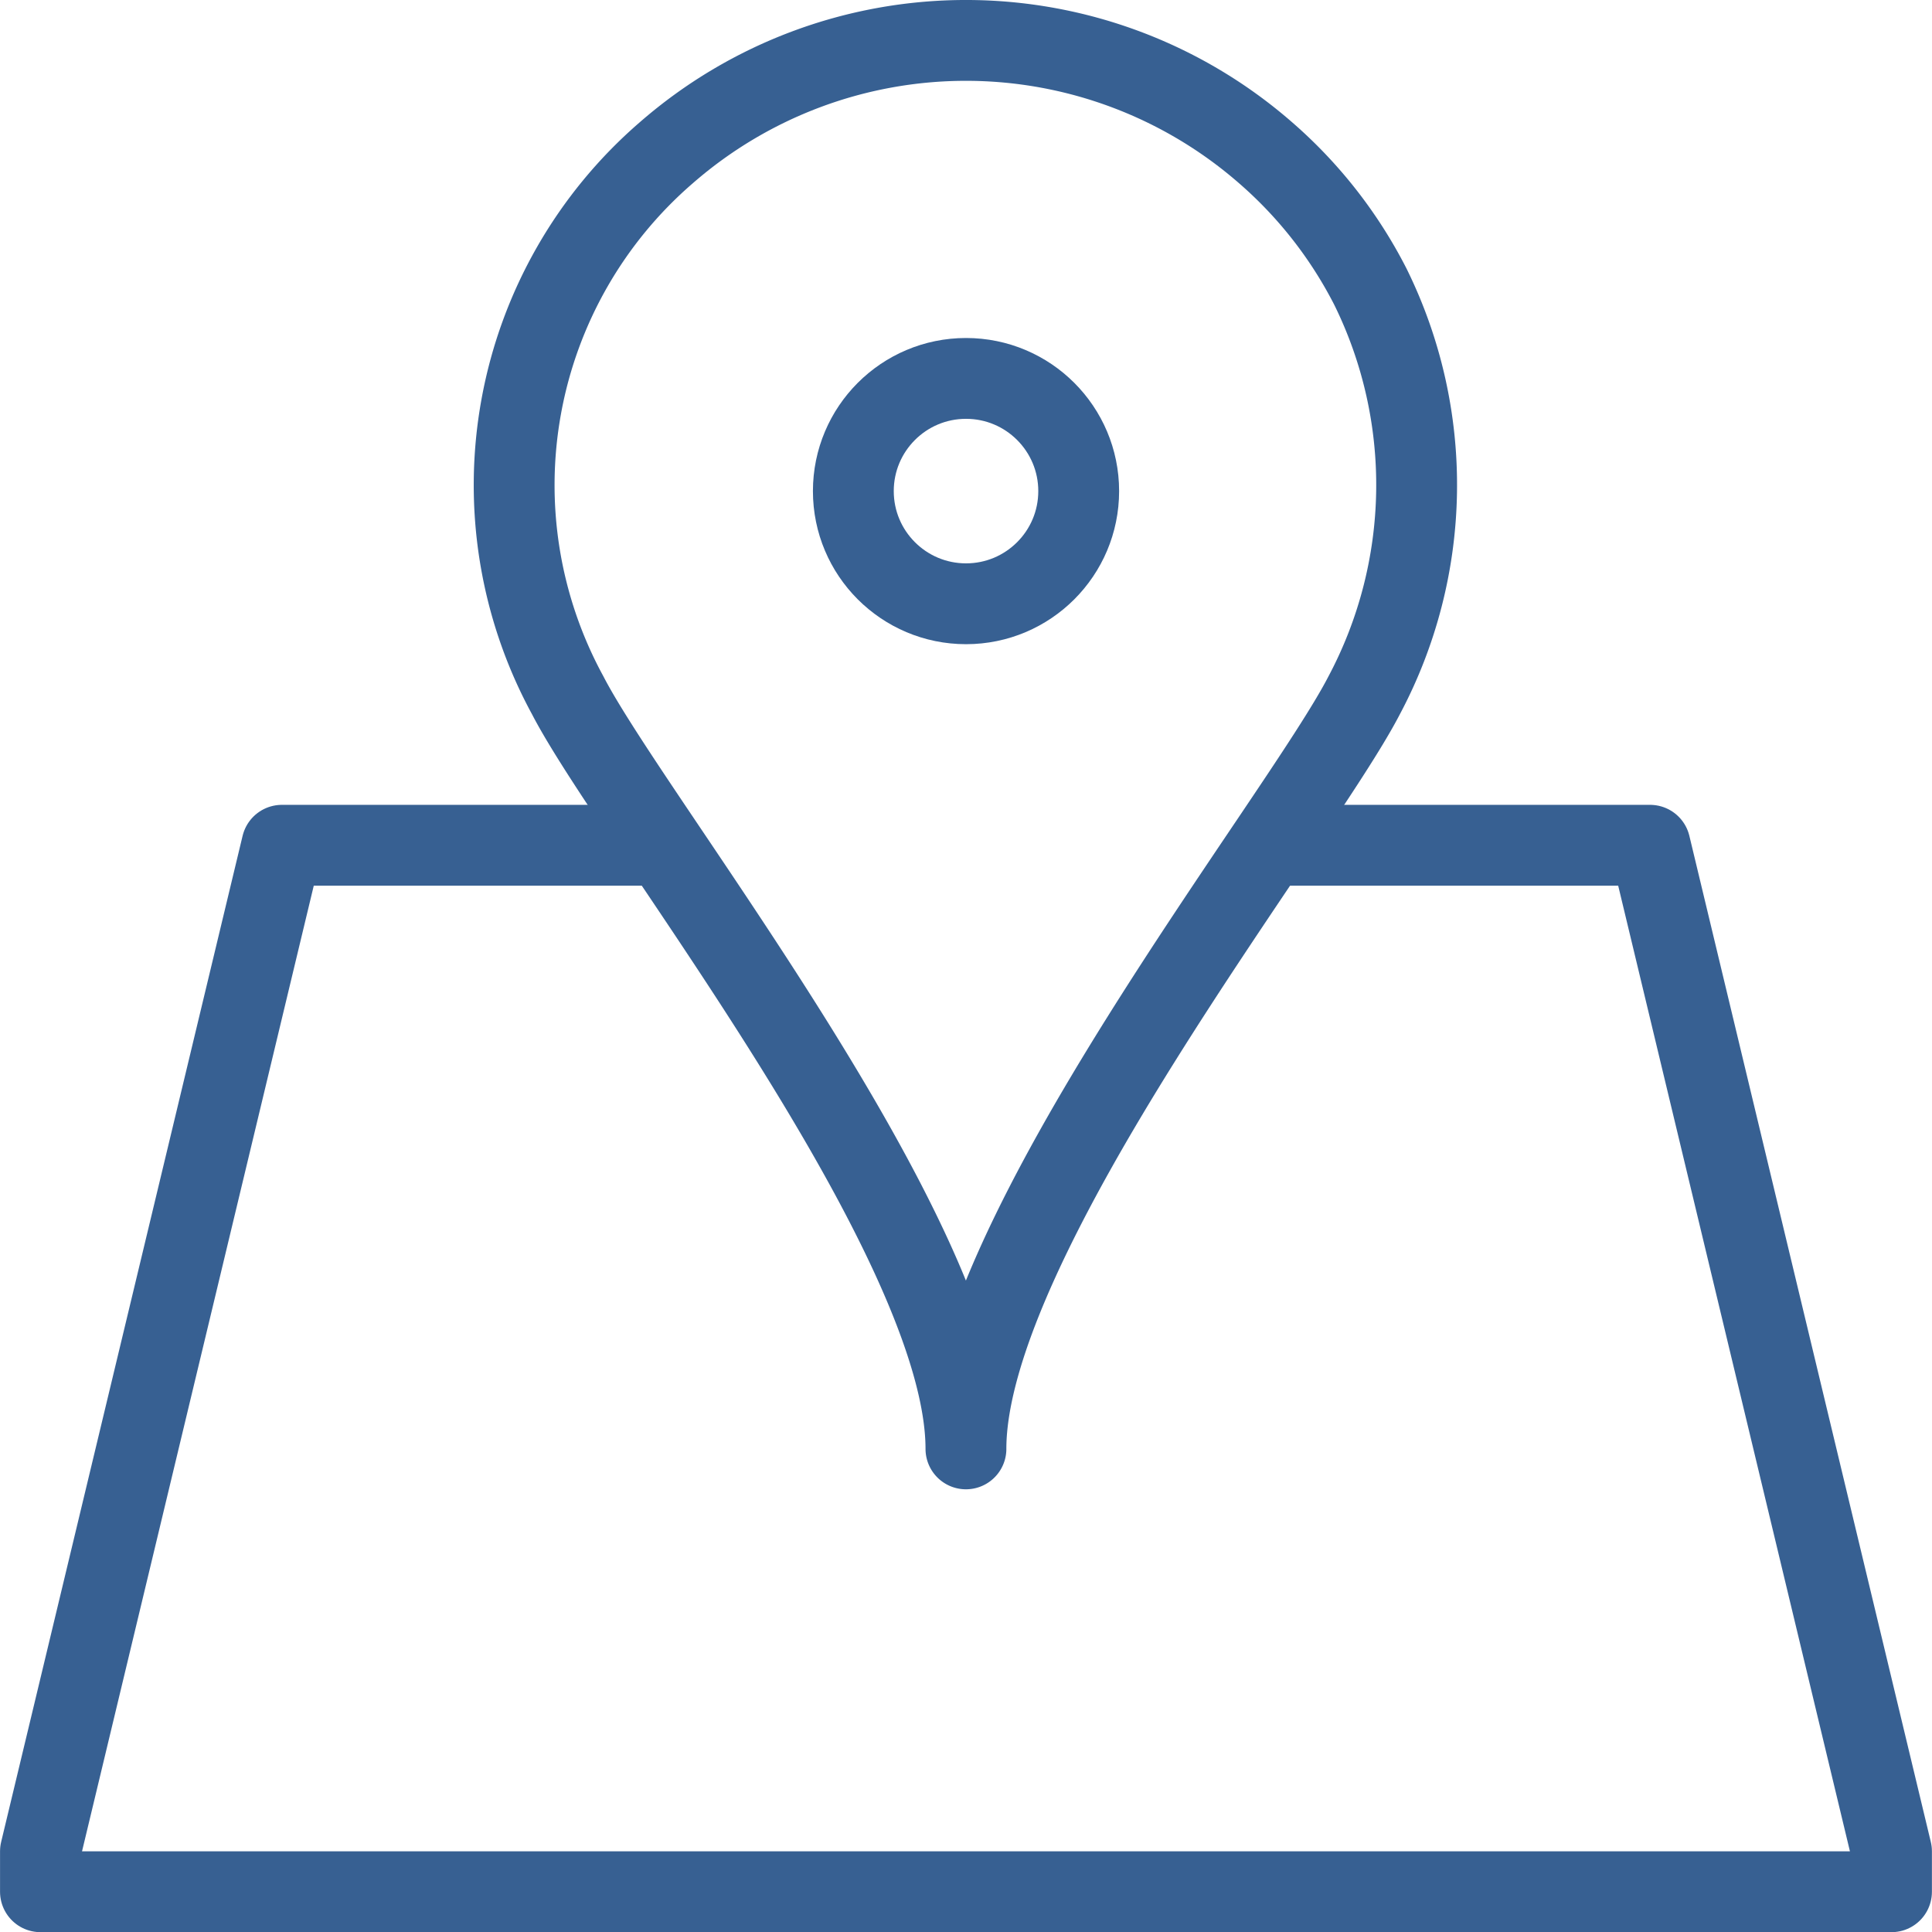 <svg xmlns="http://www.w3.org/2000/svg" width="47.803" height="47.803" viewBox="0 0 47.803 47.803">
  <g id="グループ_317" data-name="グループ 317" transform="translate(1 1)">
    <path id="パス_573" data-name="パス 573" d="M-767.019-66.838h-9.293l-5.974,24.893v1h45.8v-1l-5.974-24.893h-9.21" transform="translate(782.287 86.752)" fill="none" stroke="#376092" stroke-linecap="round" stroke-linejoin="round" stroke-width="2"/>
    <g id="グループ_279" data-name="グループ 279" transform="translate(11.723 0)">
      <path id="パス_574" data-name="パス 574" d="M-749.326-80.738a11.029,11.029,0,0,0-2.6-3.323,11.277,11.277,0,0,0-14.82,0,10.866,10.866,0,0,0-2.443,13.428c1.606,3.112,9.851,13.411,9.853,18.645,0-5.234,8.246-15.533,9.853-18.645A11.085,11.085,0,0,0-749.326-80.738Z" transform="translate(770.513 86.837)" fill="none" stroke="#376092" stroke-linecap="round" stroke-linejoin="round" stroke-width="2"/>
      <circle id="楕円形_120" data-name="楕円形 120" cx="2.788" cy="2.788" r="2.788" transform="translate(8.391 8.363)" fill="none" stroke="#376092" stroke-linecap="round" stroke-linejoin="round" stroke-width="2"/>
    </g>
  </g>
</svg>
